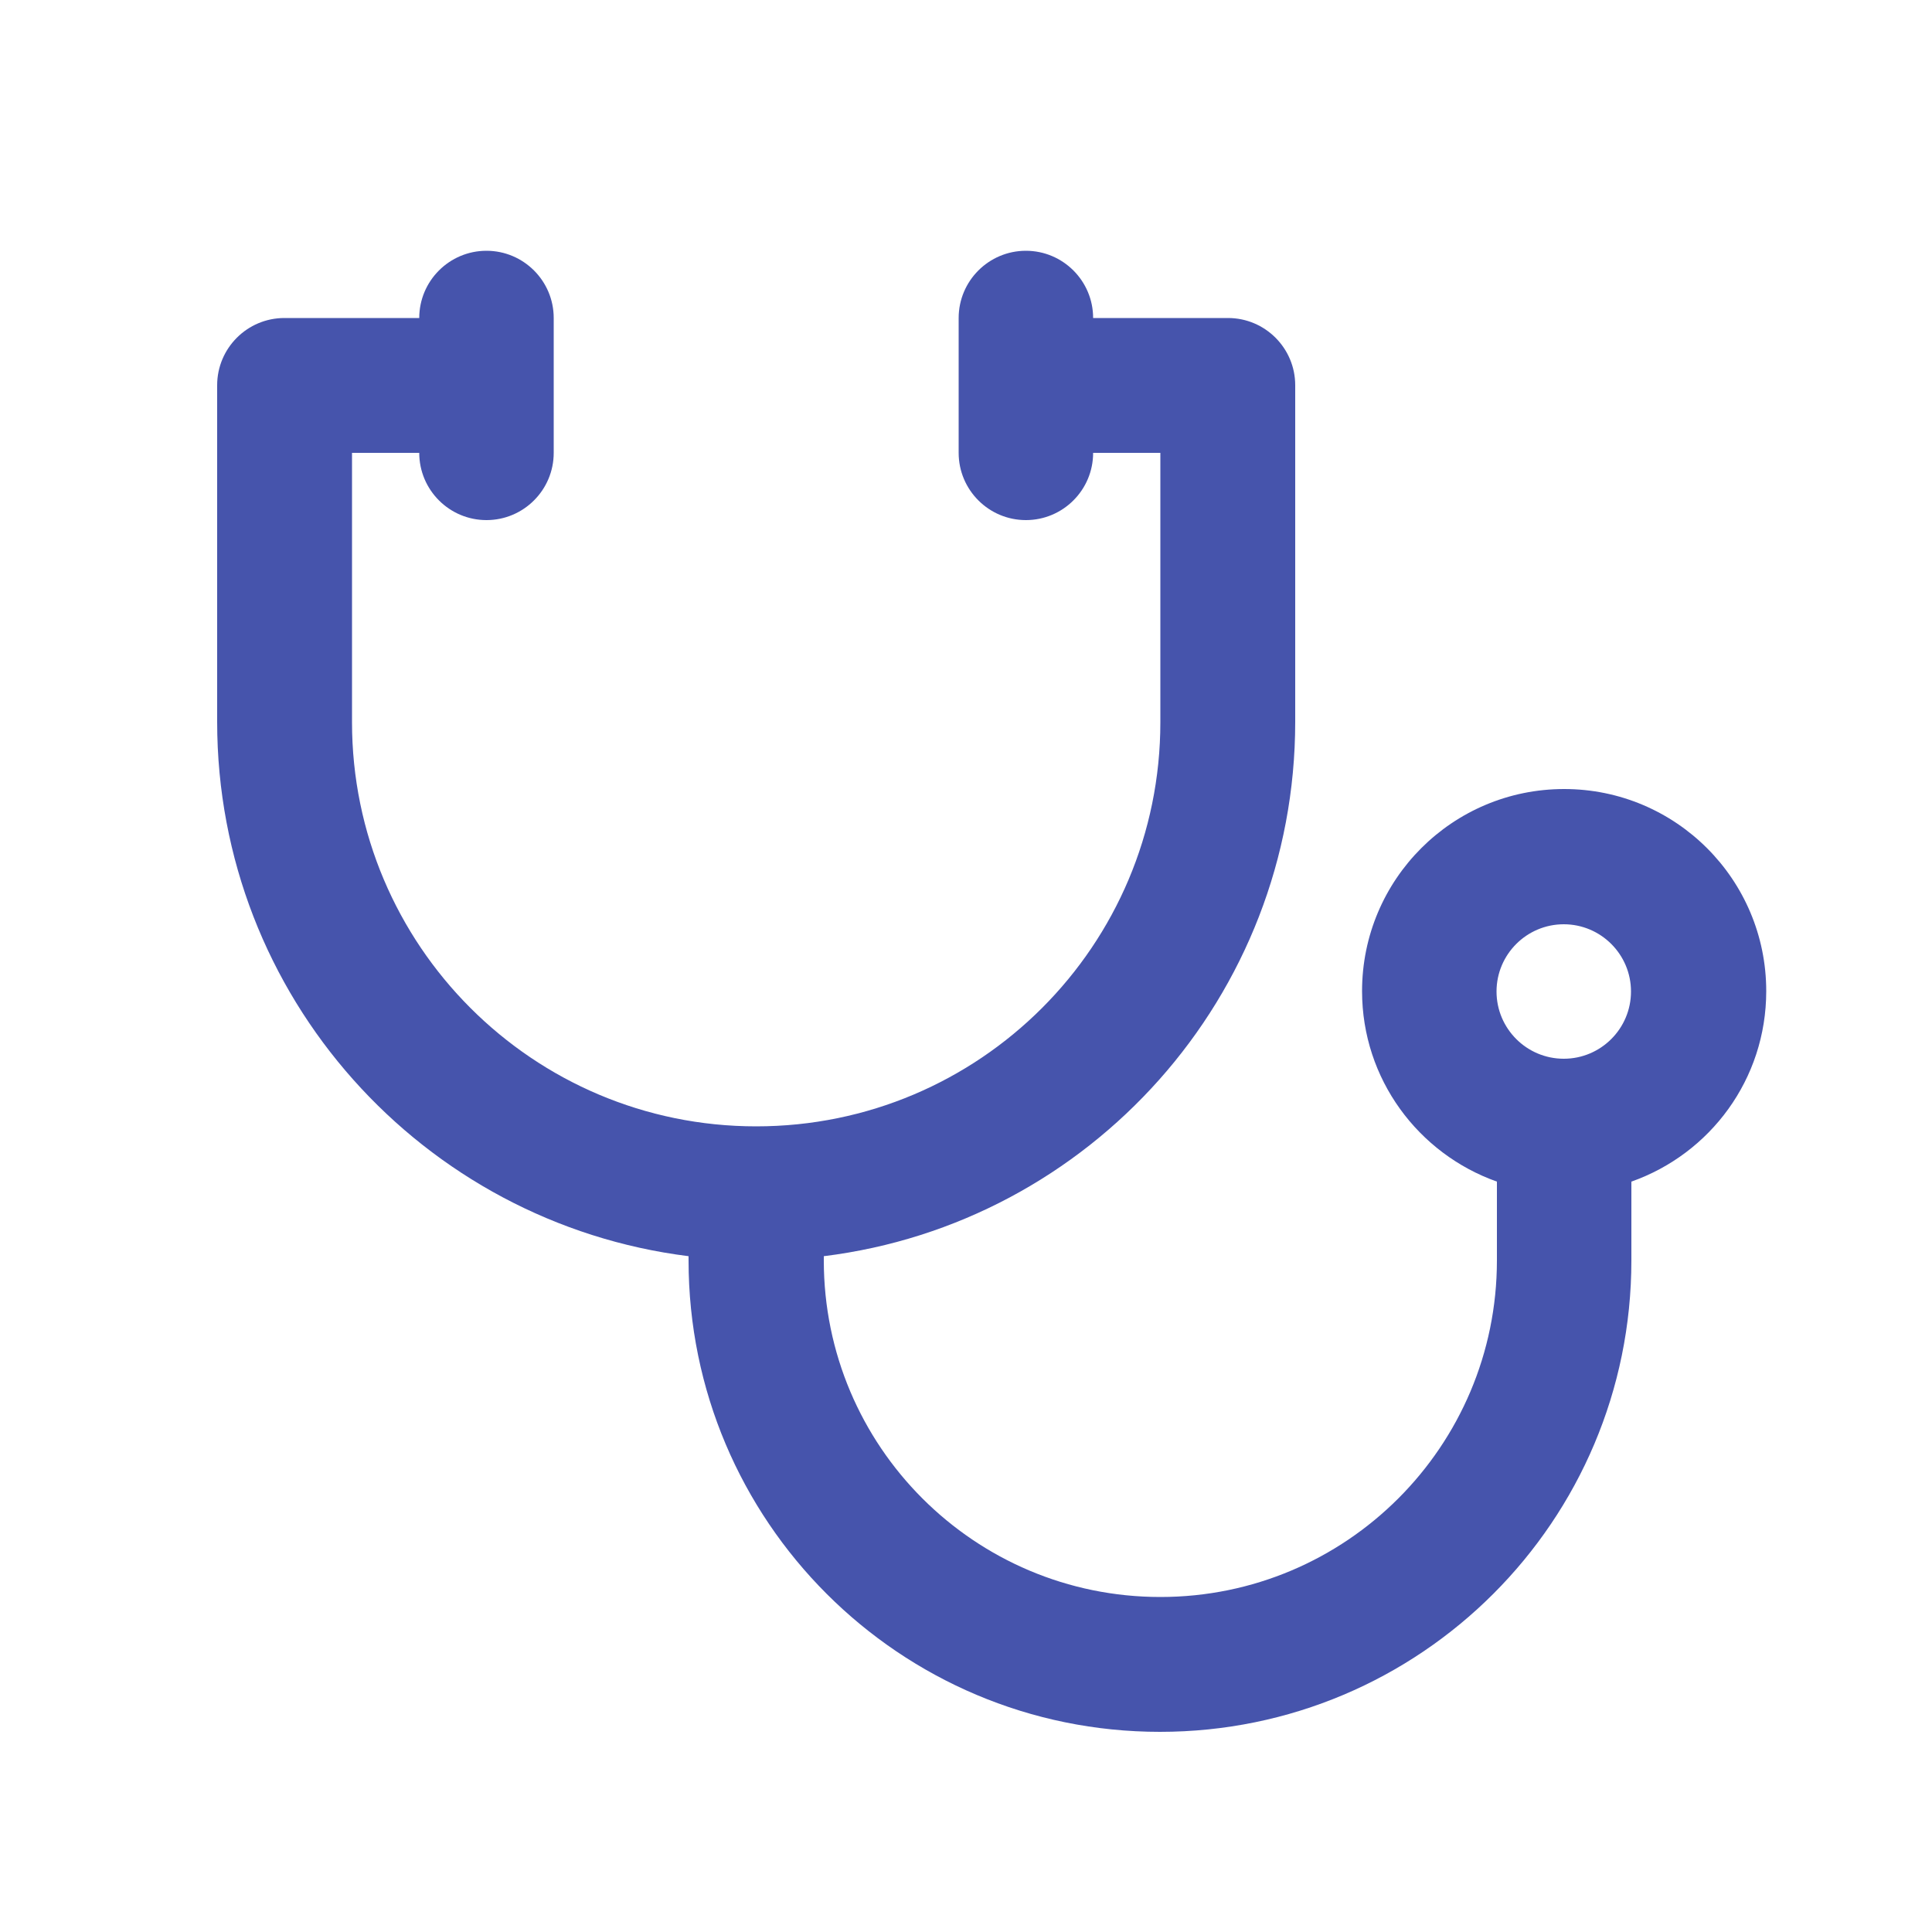 <?xml version="1.0" encoding="UTF-8"?>
<svg id="Layer_1" xmlns="http://www.w3.org/2000/svg" viewBox="0 0 50 50">
  <defs>
    <style>
      .cls-1 {
        fill: #4654ac;
        fill-rule: evenodd;
      }
    </style>
  </defs>
  <path class="cls-1" d="M10.85,8.23c0-.96.78-1.74,1.74-1.74s1.74.78,1.74,1.74v3.49c0,.96-.78,1.74-1.74,1.74s-1.74-.78-1.74-1.74h-1.74v6.97c0,5.77,4.68,10.46,10.46,10.46s10.46-4.68,10.46-10.46v-6.97h-1.74c0,.96-.78,1.74-1.74,1.74s-1.74-.78-1.74-1.74v-3.49c0-.96.78-1.74,1.74-1.74s1.74.78,1.74,1.74h3.49c.96,0,1.74.78,1.74,1.74v8.71c0,7.11-5.32,12.98-12.2,13.83v.11c0,4.81,3.9,8.71,8.71,8.71s8.71-3.9,8.71-8.71v-2.04c-2.03-.72-3.49-2.65-3.49-4.93,0-2.89,2.34-5.23,5.23-5.23s5.23,2.34,5.23,5.23c0,2.28-1.45,4.21-3.49,4.93v2.04c0,6.74-5.46,12.2-12.2,12.2s-12.2-5.46-12.2-12.2v-.11c-6.88-.86-12.2-6.72-12.2-13.83v-8.71c0-.96.78-1.74,1.74-1.74h3.49ZM40.47,27.4c.96,0,1.74-.78,1.74-1.74s-.78-1.74-1.74-1.74-1.74.78-1.74,1.74.78,1.74,1.74,1.74Z"/>
</svg>